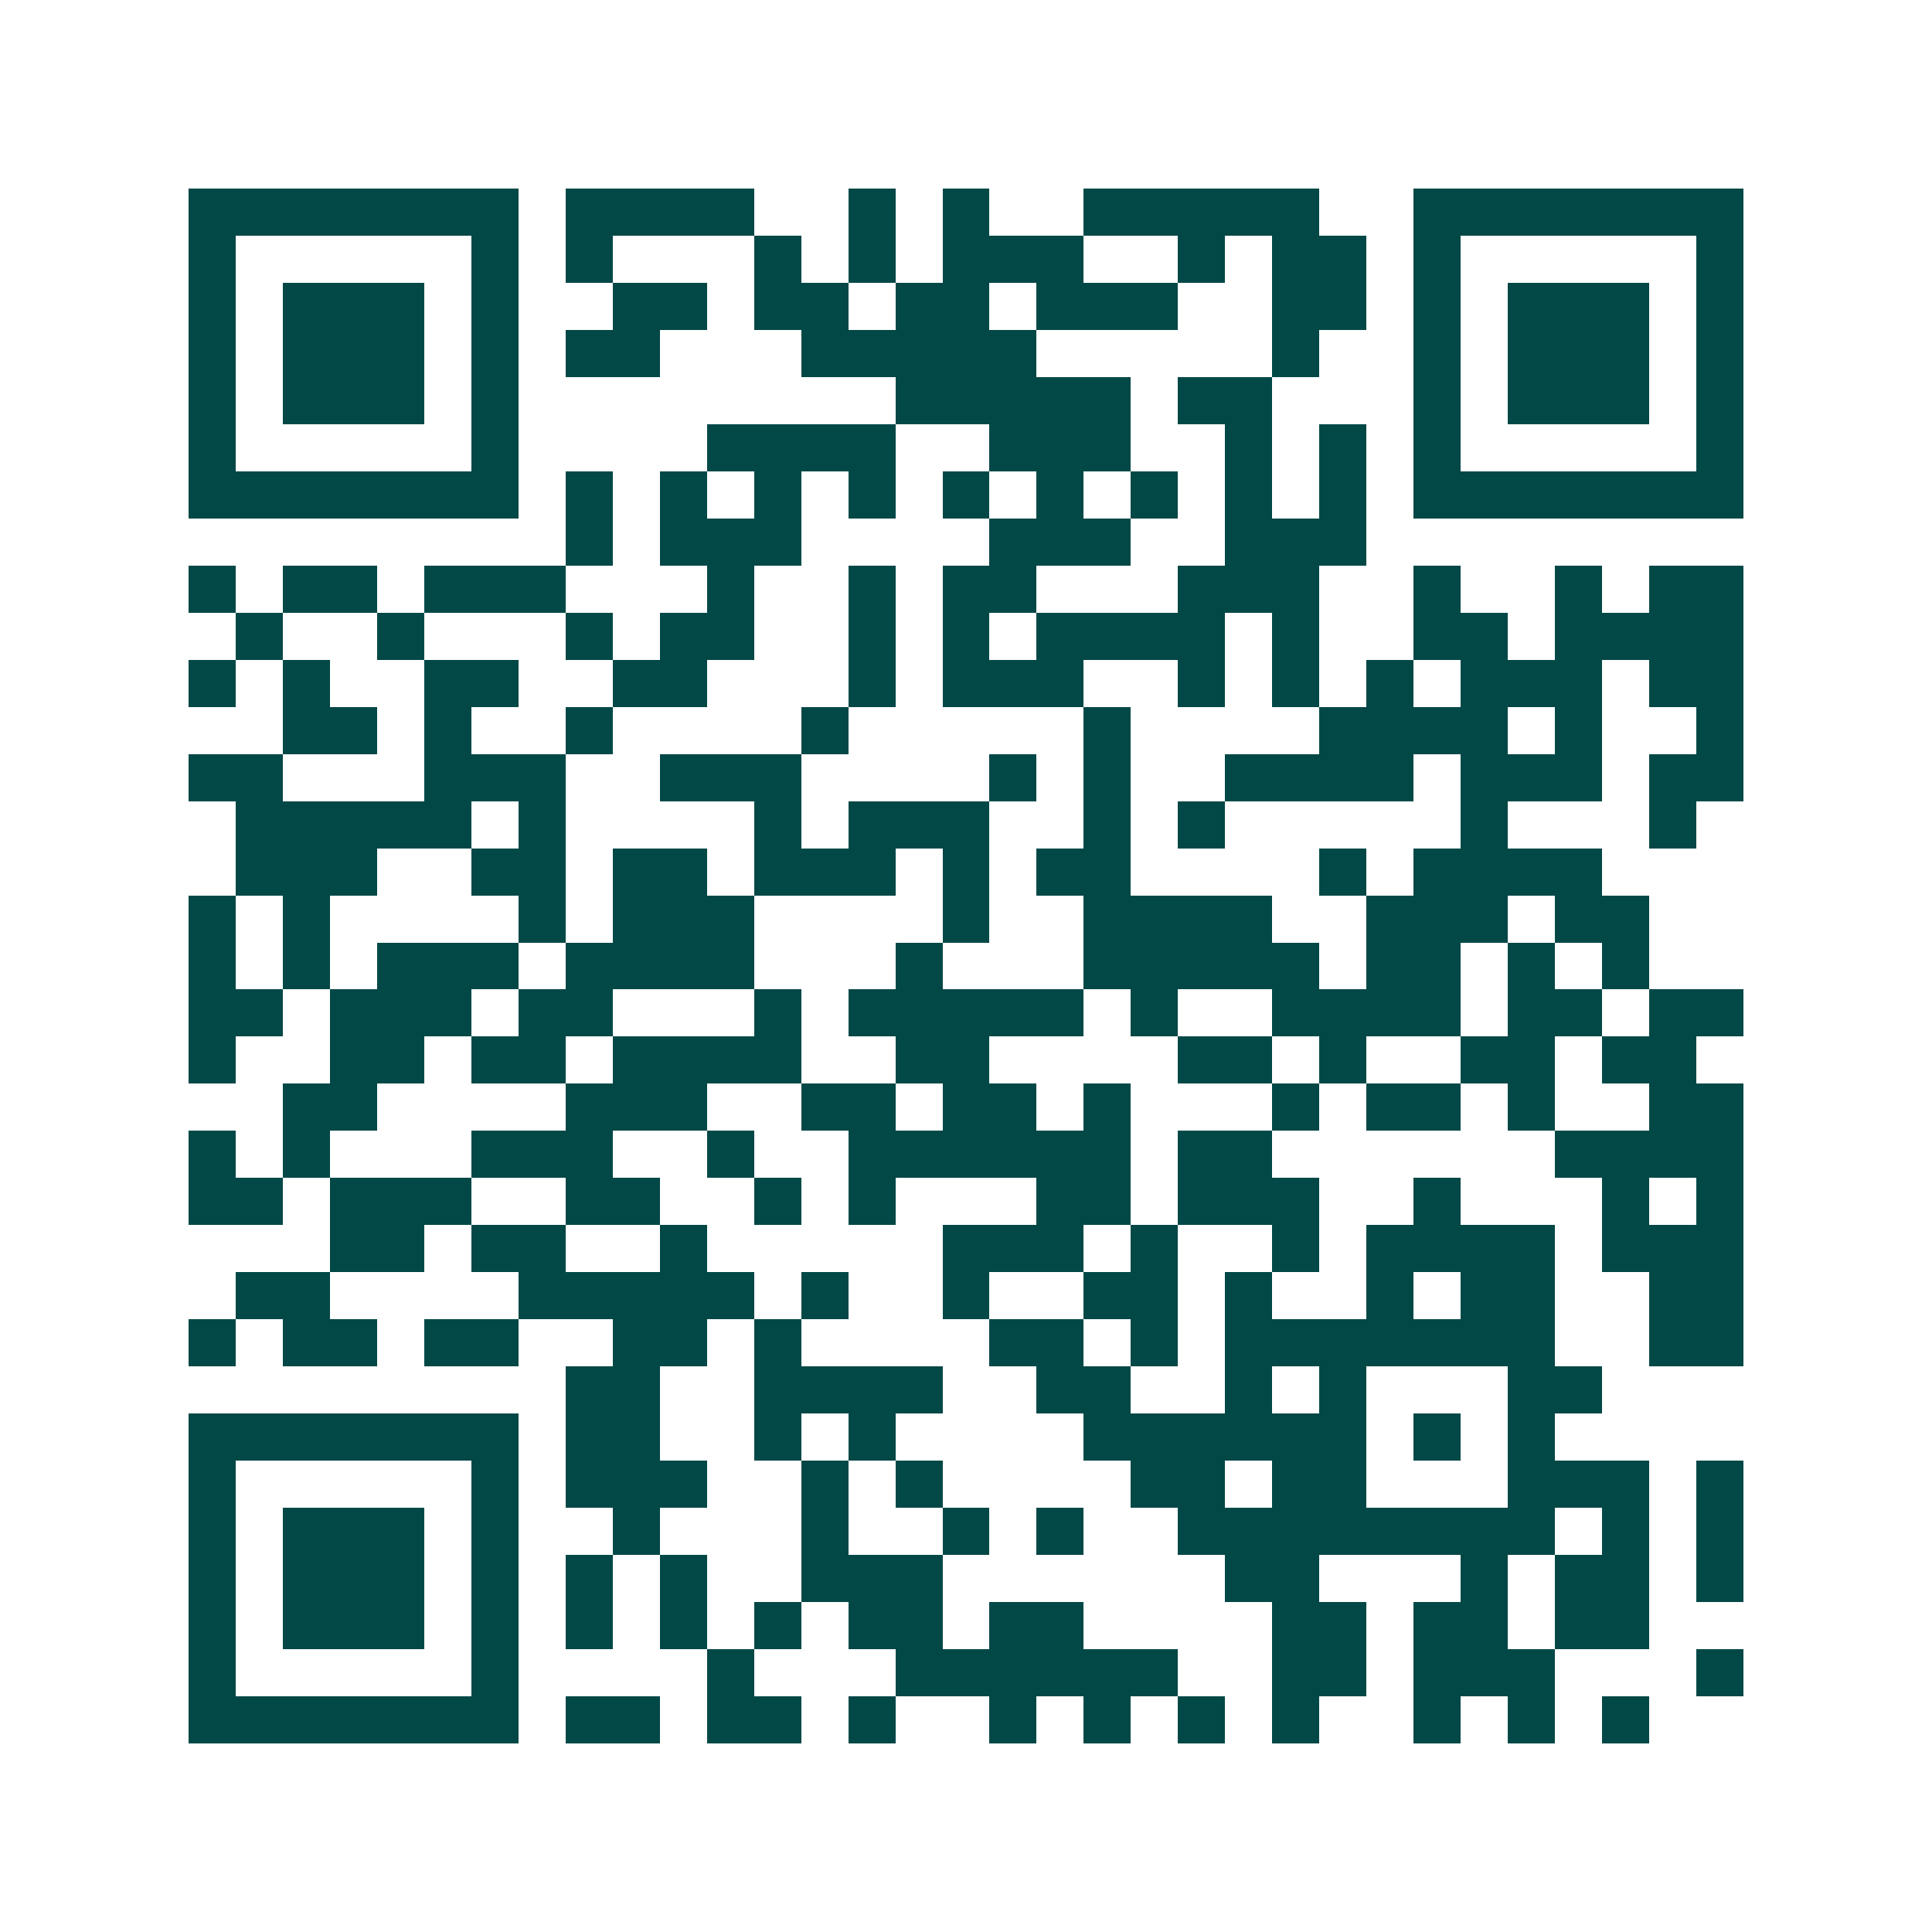 <svg xmlns="http://www.w3.org/2000/svg" width="200" height="200" viewBox="0 0 41 41" shape-rendering="crispEdges"><path fill="#ffffff" d="M0 0h41v41H0z"/><path stroke="#014847" d="M4 4.5h7m1 0h4m2 0h1m1 0h1m2 0h5m2 0h7M4 5.5h1m5 0h1m1 0h1m3 0h1m1 0h1m1 0h3m2 0h1m1 0h2m1 0h1m5 0h1M4 6.5h1m1 0h3m1 0h1m2 0h2m1 0h2m1 0h2m1 0h3m2 0h2m1 0h1m1 0h3m1 0h1M4 7.5h1m1 0h3m1 0h1m1 0h2m3 0h5m5 0h1m2 0h1m1 0h3m1 0h1M4 8.5h1m1 0h3m1 0h1m8 0h5m1 0h2m3 0h1m1 0h3m1 0h1M4 9.5h1m5 0h1m4 0h4m2 0h3m2 0h1m1 0h1m1 0h1m5 0h1M4 10.5h7m1 0h1m1 0h1m1 0h1m1 0h1m1 0h1m1 0h1m1 0h1m1 0h1m1 0h1m1 0h7M12 11.5h1m1 0h3m4 0h3m2 0h3M4 12.5h1m1 0h2m1 0h3m3 0h1m2 0h1m1 0h2m3 0h3m2 0h1m2 0h1m1 0h2M5 13.5h1m2 0h1m3 0h1m1 0h2m2 0h1m1 0h1m1 0h4m1 0h1m2 0h2m1 0h4M4 14.5h1m1 0h1m2 0h2m2 0h2m3 0h1m1 0h3m2 0h1m1 0h1m1 0h1m1 0h3m1 0h2M6 15.5h2m1 0h1m2 0h1m4 0h1m5 0h1m4 0h4m1 0h1m2 0h1M4 16.5h2m3 0h3m2 0h3m4 0h1m1 0h1m2 0h4m1 0h3m1 0h2M5 17.5h5m1 0h1m4 0h1m1 0h3m2 0h1m1 0h1m5 0h1m3 0h1M5 18.5h3m2 0h2m1 0h2m1 0h3m1 0h1m1 0h2m4 0h1m1 0h4M4 19.5h1m1 0h1m4 0h1m1 0h3m4 0h1m2 0h4m2 0h3m1 0h2M4 20.5h1m1 0h1m1 0h3m1 0h4m3 0h1m3 0h5m1 0h2m1 0h1m1 0h1M4 21.5h2m1 0h3m1 0h2m3 0h1m1 0h5m1 0h1m2 0h4m1 0h2m1 0h2M4 22.5h1m2 0h2m1 0h2m1 0h4m2 0h2m4 0h2m1 0h1m2 0h2m1 0h2M6 23.5h2m4 0h3m2 0h2m1 0h2m1 0h1m3 0h1m1 0h2m1 0h1m2 0h2M4 24.5h1m1 0h1m3 0h3m2 0h1m2 0h6m1 0h2m6 0h4M4 25.5h2m1 0h3m2 0h2m2 0h1m1 0h1m3 0h2m1 0h3m2 0h1m3 0h1m1 0h1M7 26.5h2m1 0h2m2 0h1m5 0h3m1 0h1m2 0h1m1 0h4m1 0h3M5 27.5h2m4 0h5m1 0h1m2 0h1m2 0h2m1 0h1m2 0h1m1 0h2m2 0h2M4 28.5h1m1 0h2m1 0h2m2 0h2m1 0h1m4 0h2m1 0h1m1 0h7m2 0h2M12 29.5h2m2 0h4m2 0h2m2 0h1m1 0h1m3 0h2M4 30.5h7m1 0h2m2 0h1m1 0h1m4 0h6m1 0h1m1 0h1M4 31.5h1m5 0h1m1 0h3m2 0h1m1 0h1m4 0h2m1 0h2m3 0h3m1 0h1M4 32.5h1m1 0h3m1 0h1m2 0h1m3 0h1m2 0h1m1 0h1m2 0h8m1 0h1m1 0h1M4 33.5h1m1 0h3m1 0h1m1 0h1m1 0h1m2 0h3m6 0h2m3 0h1m1 0h2m1 0h1M4 34.5h1m1 0h3m1 0h1m1 0h1m1 0h1m1 0h1m1 0h2m1 0h2m4 0h2m1 0h2m1 0h2M4 35.5h1m5 0h1m4 0h1m3 0h6m2 0h2m1 0h3m3 0h1M4 36.5h7m1 0h2m1 0h2m1 0h1m2 0h1m1 0h1m1 0h1m1 0h1m2 0h1m1 0h1m1 0h1"/></svg>
